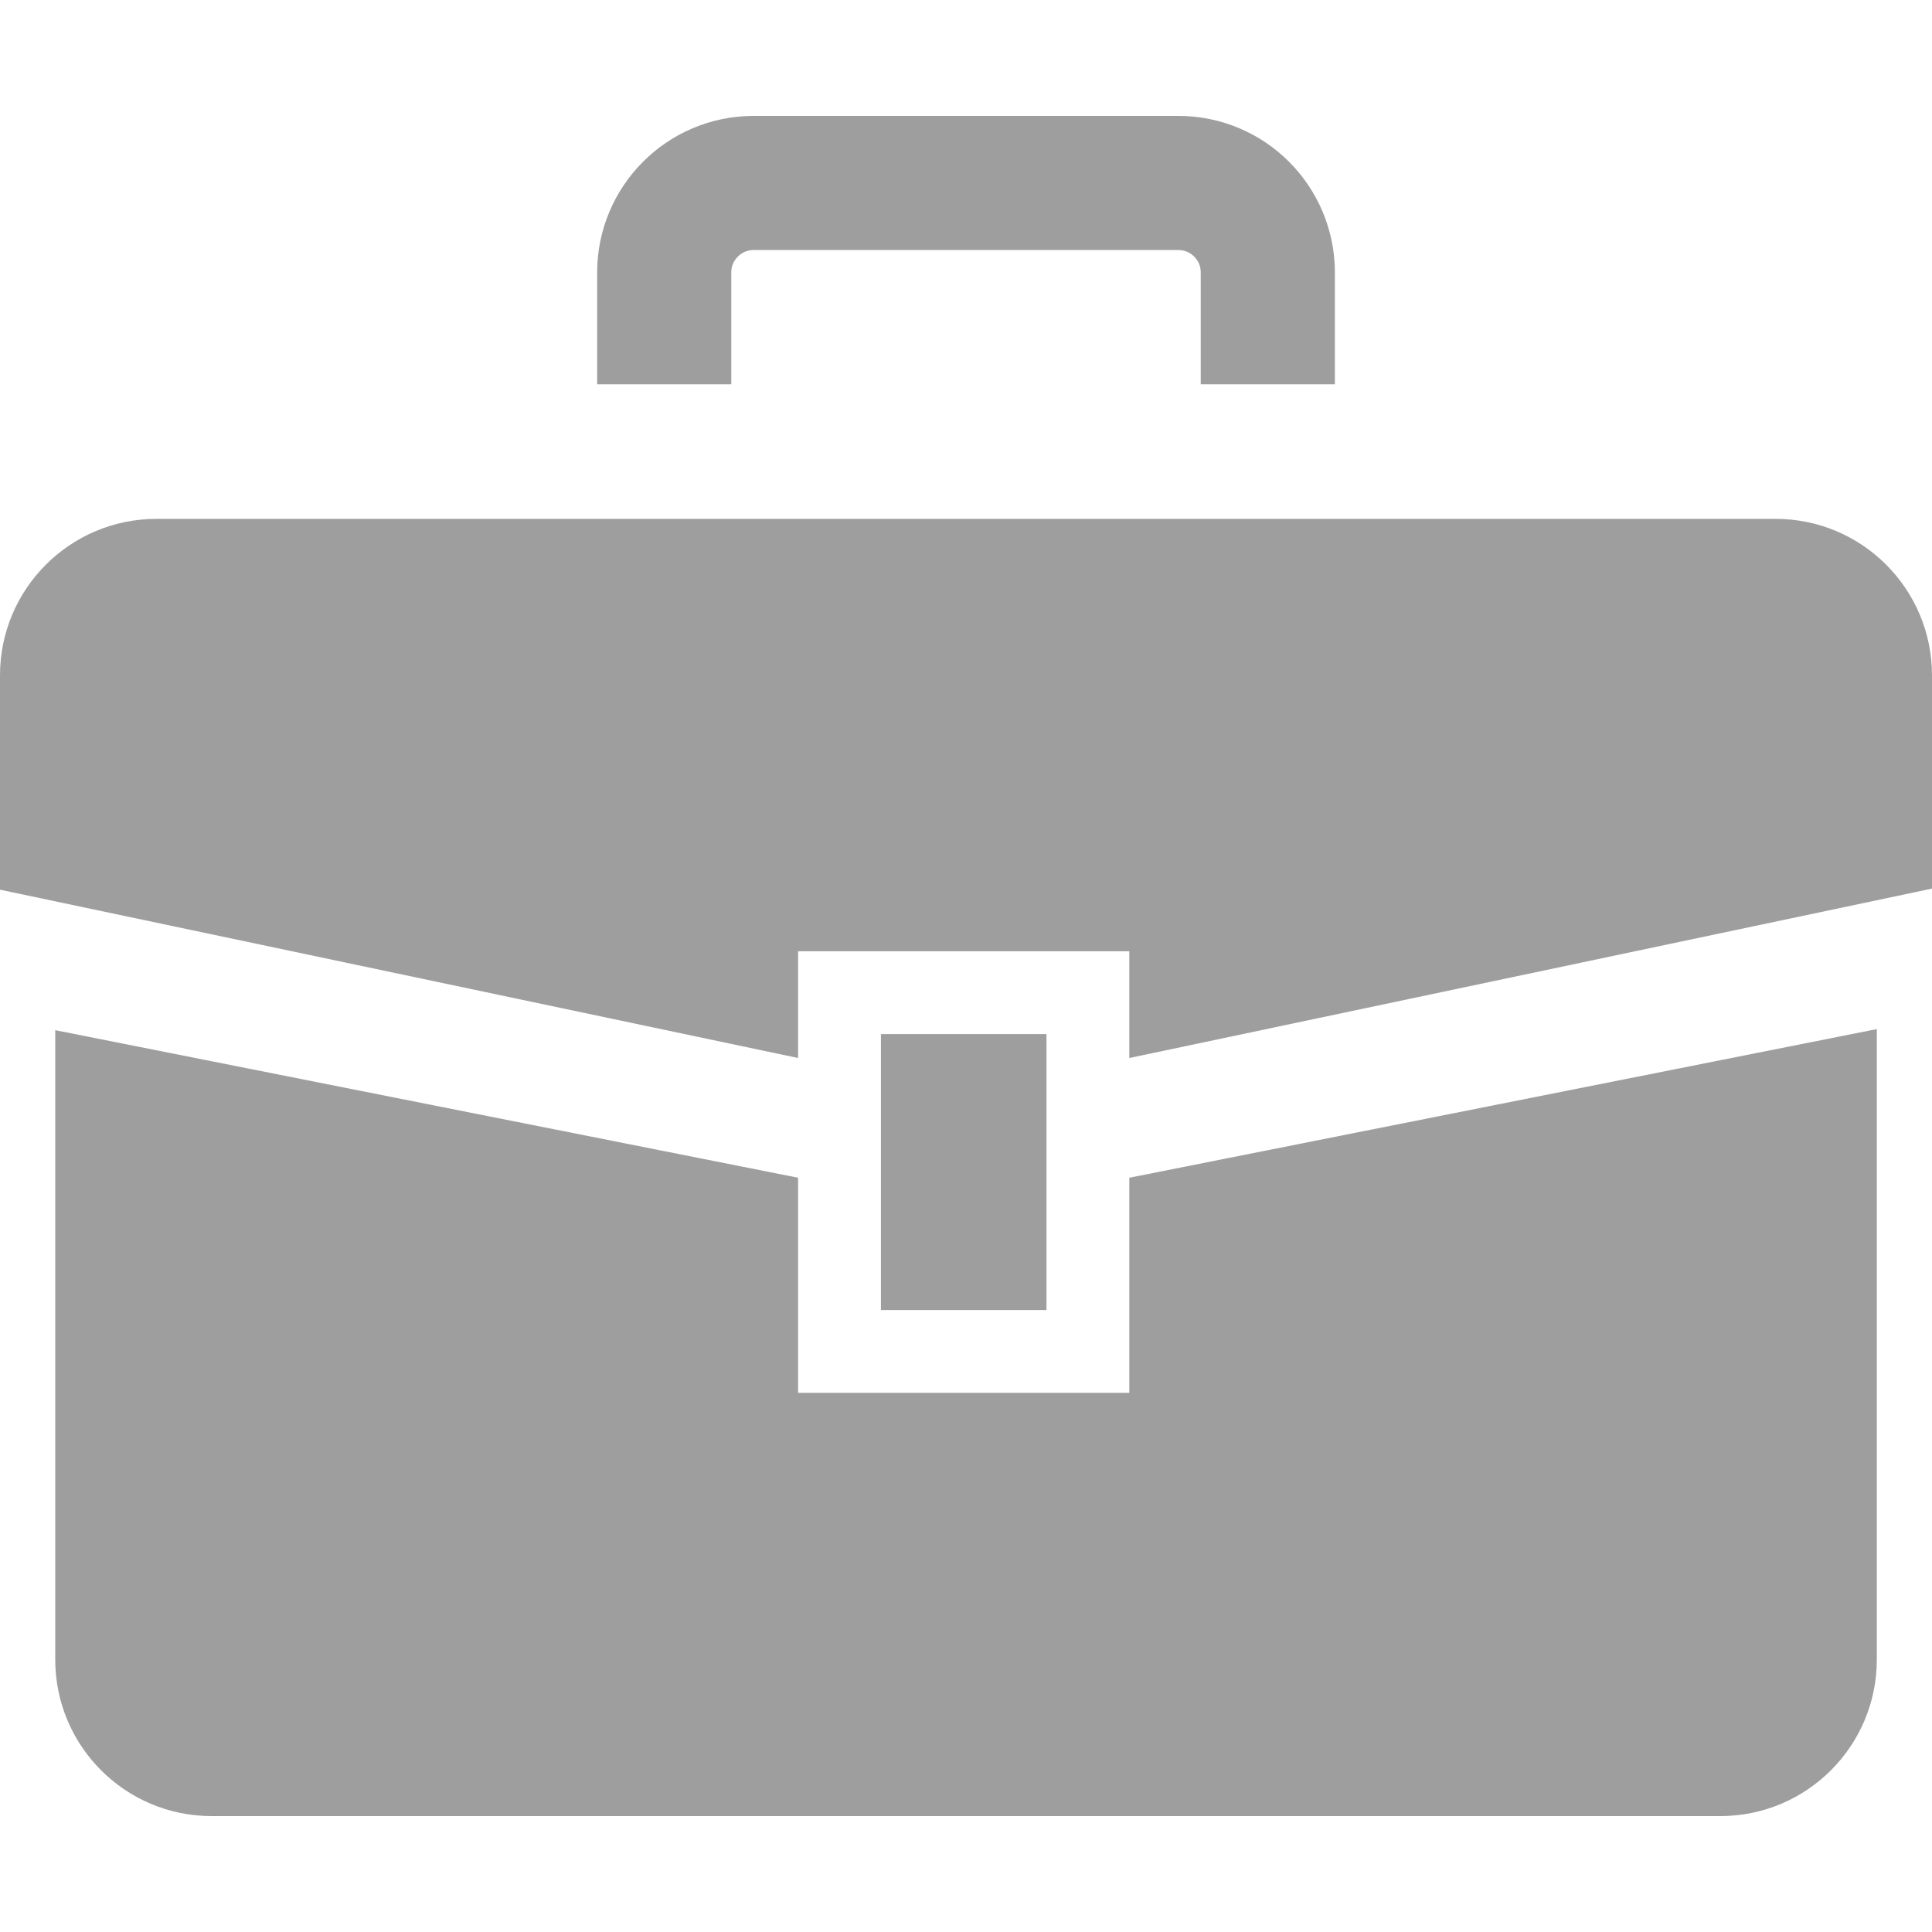 <svg width="32" height="32" viewBox="0 0 32 32" fill="none" xmlns="http://www.w3.org/2000/svg">
<path d="M29.409 8.594H2.592C1.16 8.594 0 9.755 0 11.186V14.736L13.219 17.524V15.756H18.705V17.524L32 14.718V11.186C32 9.755 30.84 8.594 29.409 8.594Z" fill="#9E9E9E"/>
<path d="M18.705 23.07H13.219V19.507L0.915 17.063V27.488C0.915 28.919 2.074 30.08 3.505 30.08H28.494C29.926 30.08 31.086 28.919 31.086 27.488V17.045L18.705 19.507V23.07Z" fill="#9E9E9E"/>
<path d="M17.333 17.128H14.591V21.698H17.333V17.128Z" fill="#9E9E9E"/>
<path d="M12.112 4.513C12.112 4.406 12.152 4.322 12.221 4.25C12.291 4.181 12.377 4.142 12.482 4.141H19.518C19.623 4.142 19.709 4.181 19.78 4.25C19.849 4.322 19.888 4.406 19.888 4.513V6.365H22.11V4.513C22.11 3.8 21.818 3.146 21.351 2.68C20.885 2.212 20.23 1.919 19.518 1.92H12.482C11.77 1.919 11.115 2.212 10.65 2.68C10.183 3.146 9.89 3.8 9.891 4.513V6.365H12.112V4.513Z" fill="#9E9E9E"/>
</svg>
